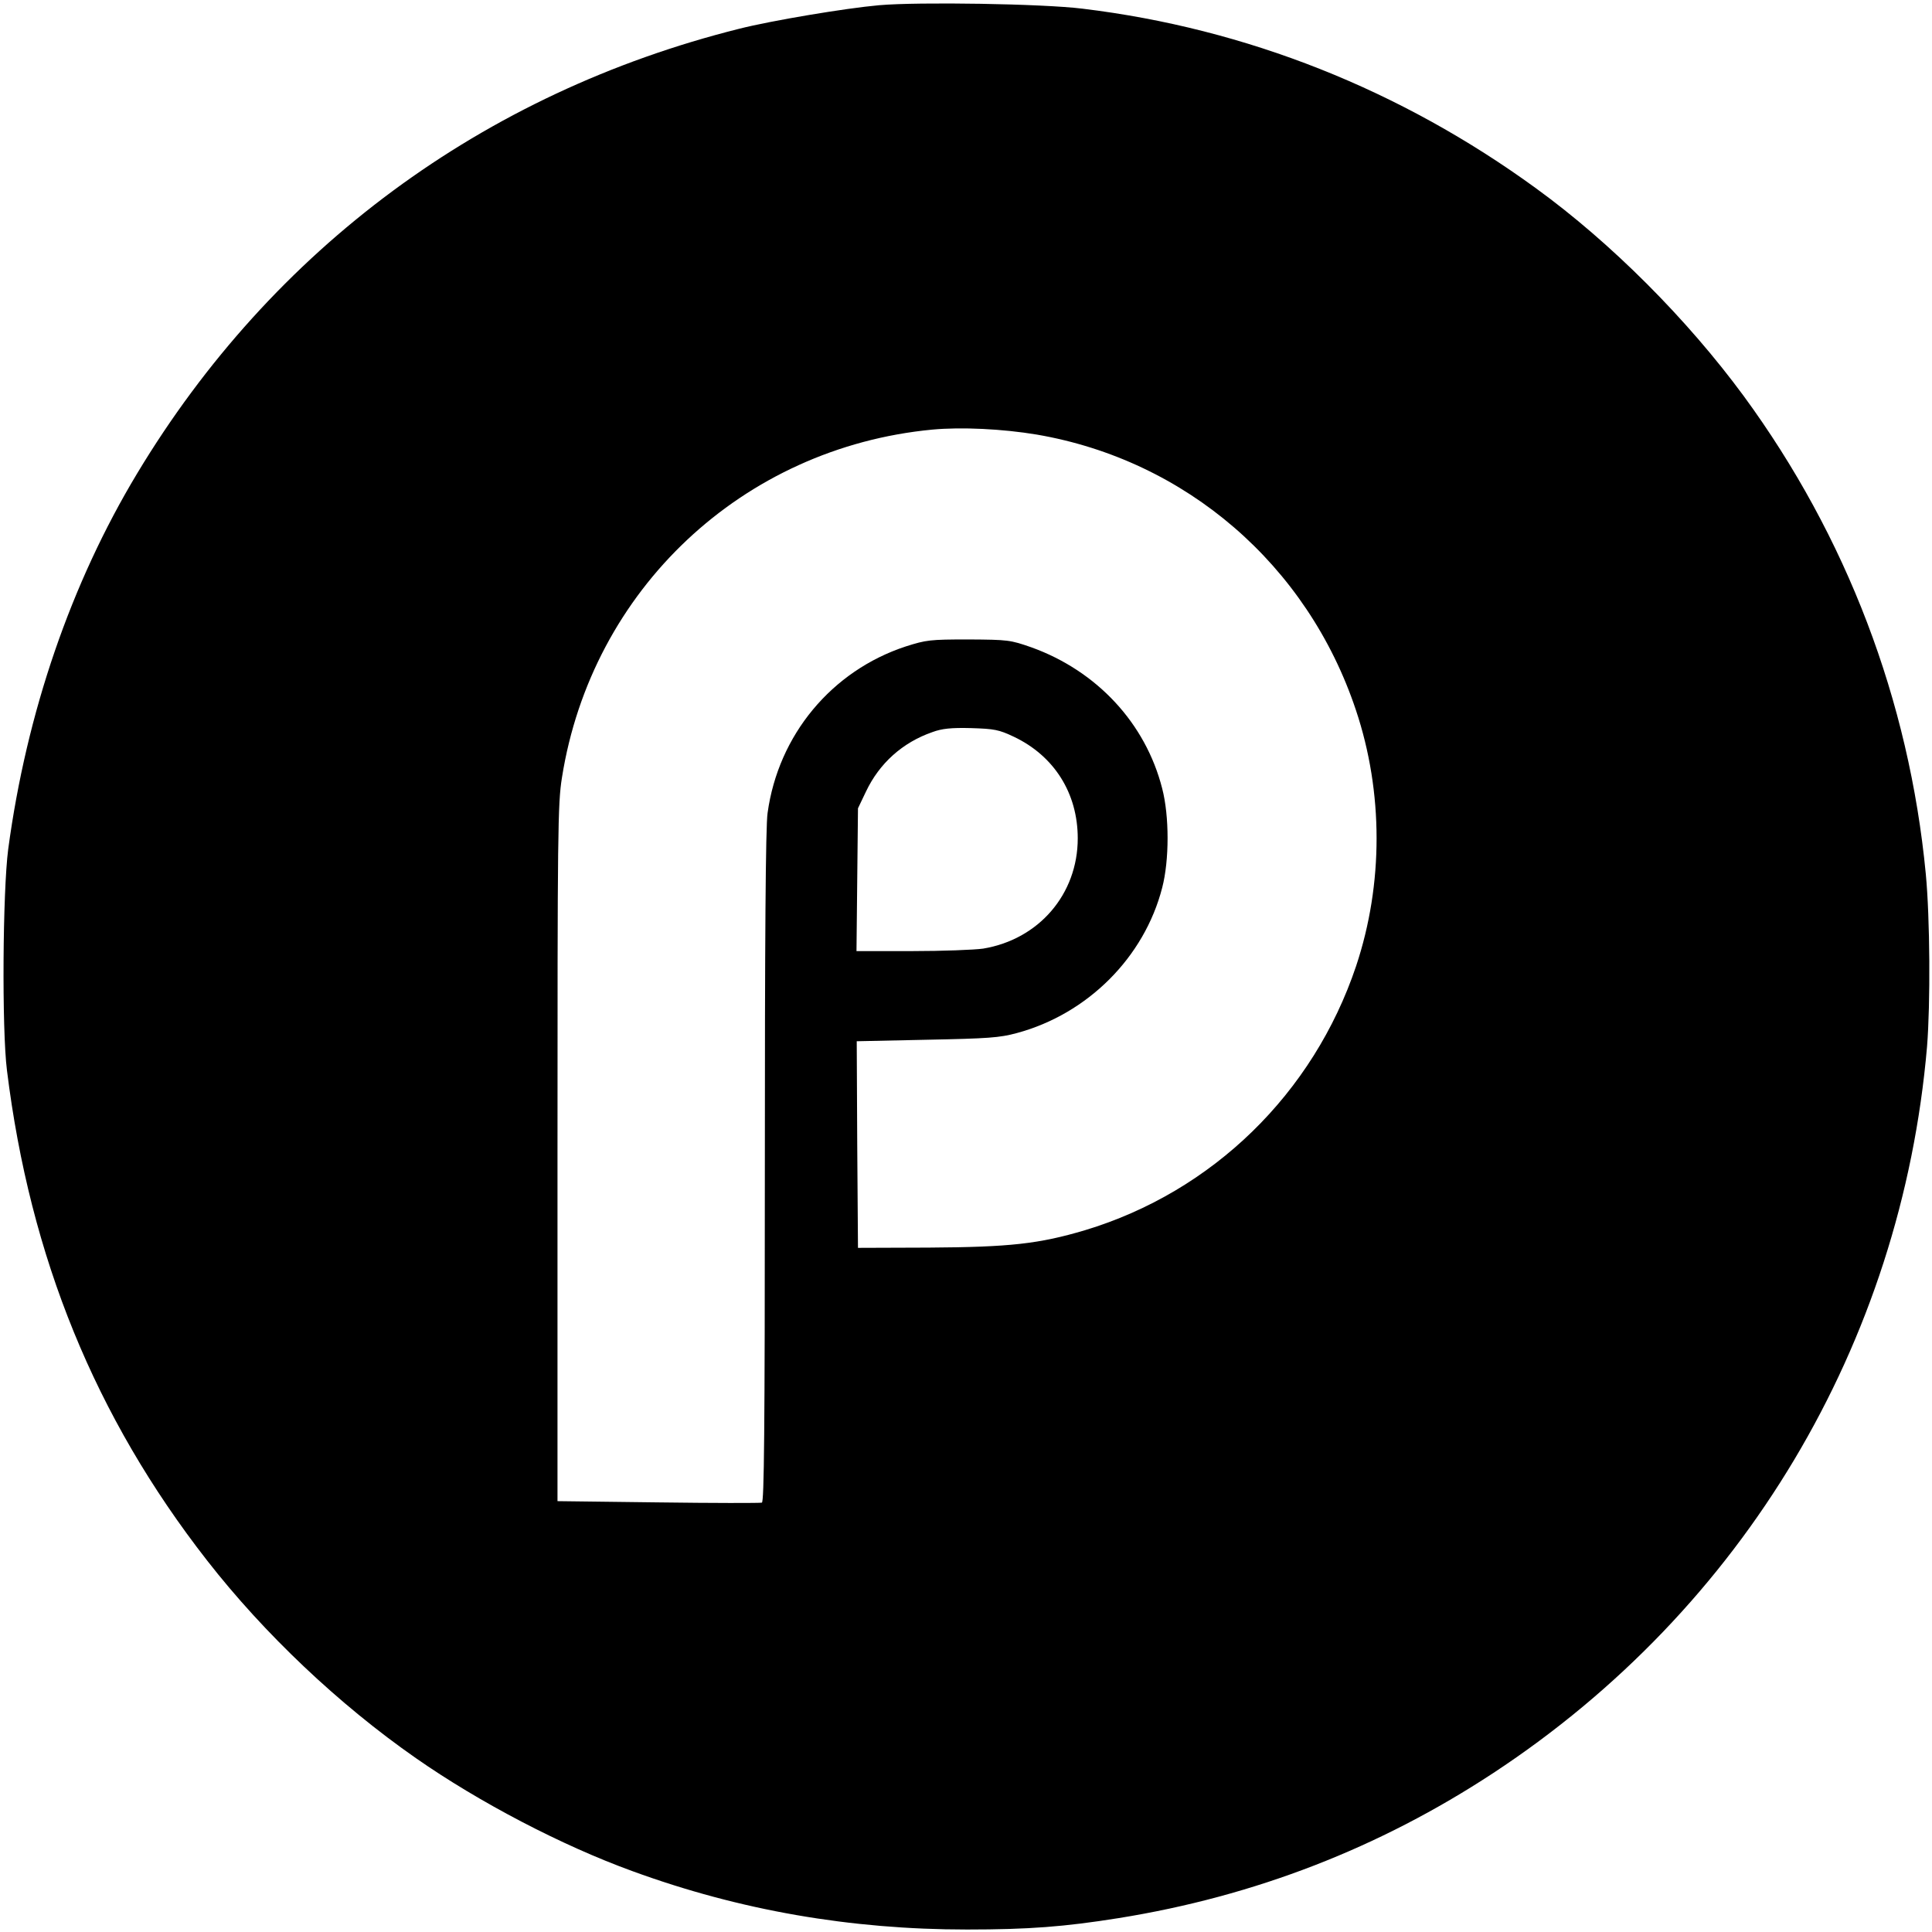 <?xml version="1.0" standalone="no"?>
<!DOCTYPE svg PUBLIC "-//W3C//DTD SVG 20010904//EN"
 "http://www.w3.org/TR/2001/REC-SVG-20010904/DTD/svg10.dtd">
<svg version="1.0" xmlns="http://www.w3.org/2000/svg"
 width="778pt" height="778pt" viewBox="0 0 778 778"
 preserveAspectRatio="xMidYMid meet">

<g transform="translate(0,778) scale(0.1,-0.1)"
fill="#000000" stroke="none">
<path d="M3540 7759 c-135 -12 -434 -62 -564 -95 -1030 -258 -1879 -885 -2424
-1791 -266 -442 -445 -962 -519 -1513 -22 -169 -26 -723 -5 -890 93 -753 355
-1396 806 -1974 230 -295 531 -580 841 -796 255 -178 588 -352 872 -455 432
-158 878 -235 1347 -235 248 0 392 11 611 46 548 88 1050 283 1508 584 1007
662 1644 1729 1747 2925 14 174 12 518 -5 696 -67 699 -319 1359 -733 1924
-228 310 -534 617 -837 837 -544 396 -1165 643 -1825 723 -160 20 -661 28
-820 14z m635 -1729 c601 -103 1090 -525 1285 -1109 111 -331 111 -701 1
-1031 -172 -513 -578 -909 -1092 -1064 -185 -55 -302 -68 -629 -70 l-285 -1
-3 416 -2 416 282 6 c248 5 293 8 363 27 285 77 513 305 585 585 29 111 29
289 0 400 -67 263 -263 473 -526 568 -86 30 -94 31 -254 32 -155 0 -170 -2
-252 -28 -299 -98 -514 -357 -557 -671 -8 -52 -11 -513 -11 -1426 0 -1070 -3
-1349 -12 -1351 -7 -2 -195 -2 -418 1 l-405 5 0 1400 c0 1300 1 1408 18 1514
120 757 727 1328 1491 1401 118 11 283 3 421 -20z m-92 -1217 c162 -77 257
-227 257 -409 0 -225 -157 -407 -381 -444 -35 -5 -164 -10 -287 -10 l-223 0 3
288 3 287 32 67 c54 114 147 198 268 240 38 14 75 18 155 16 94 -3 112 -6 173
-35z"/>
</g>
</svg>
